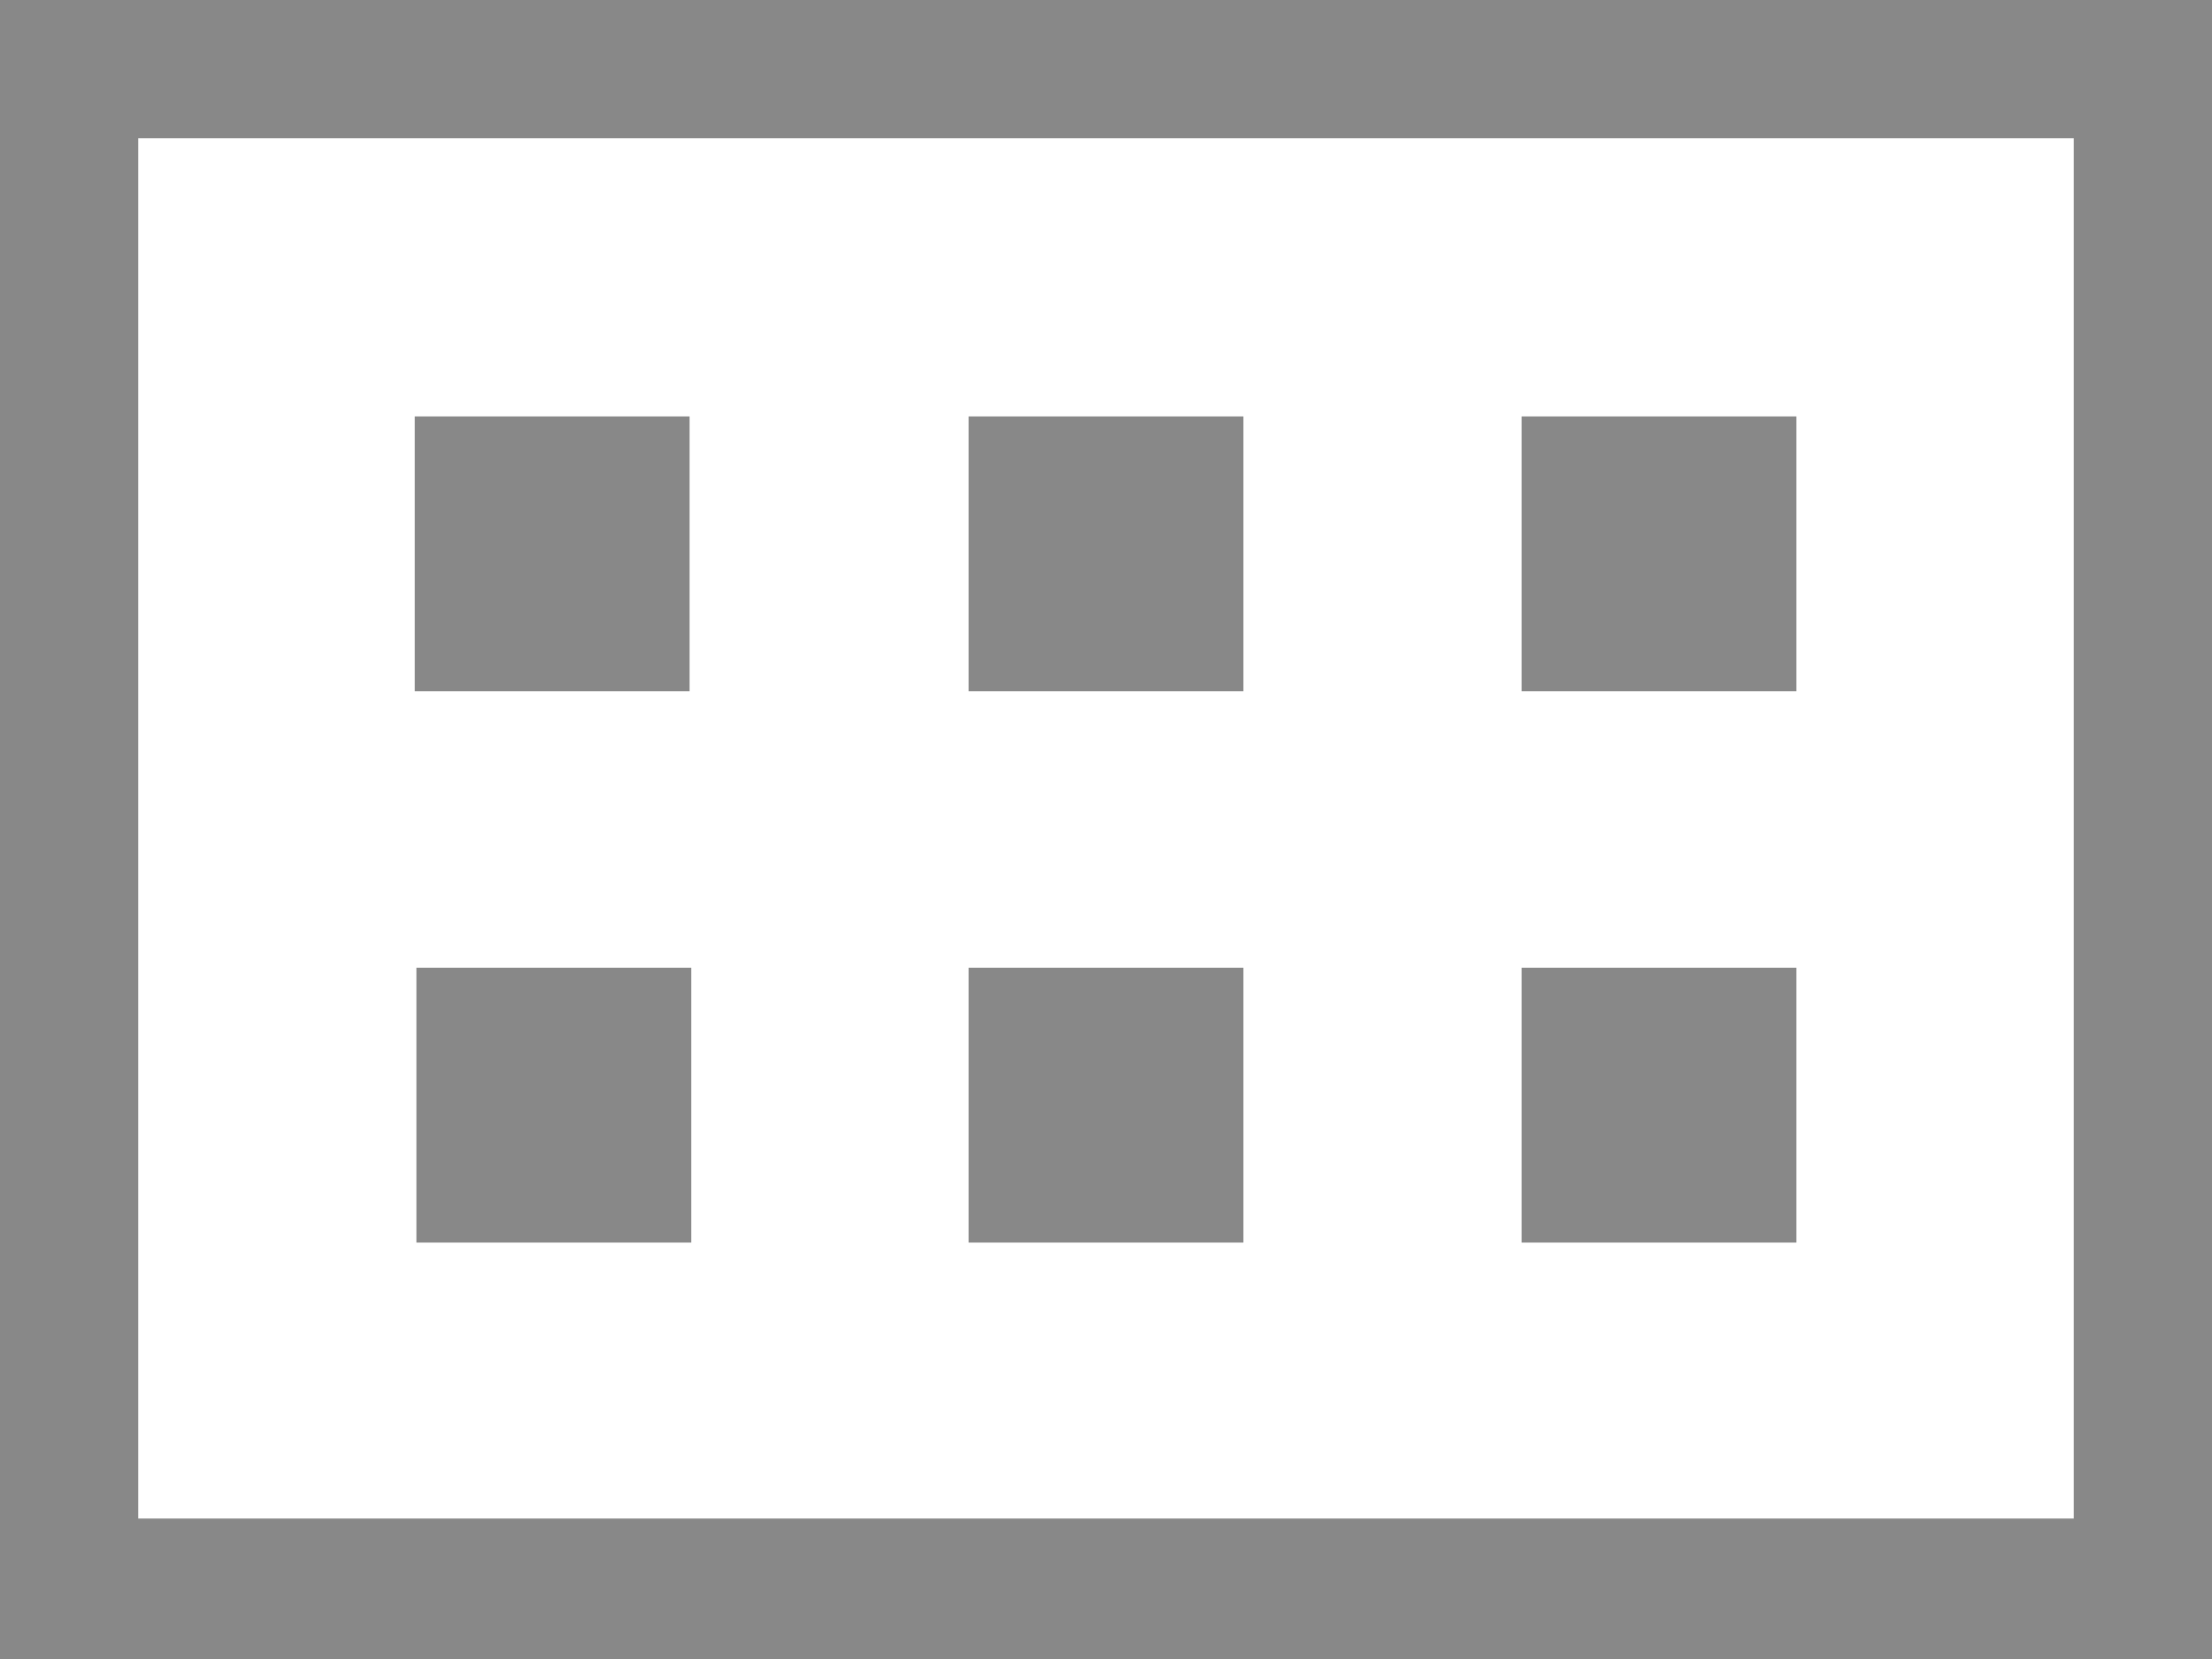 <?xml version="1.0" encoding="utf-8"?>
<!-- Generator: Adobe Illustrator 15.1.0, SVG Export Plug-In . SVG Version: 6.00 Build 0)  -->
<!DOCTYPE svg PUBLIC "-//W3C//DTD SVG 1.1//EN" "http://www.w3.org/Graphics/SVG/1.1/DTD/svg11.dtd">
<svg version="1.1" id="Layer_1" xmlns="http://www.w3.org/2000/svg" xmlns:xlink="http://www.w3.org/1999/xlink" x="0px" y="0px"
	 width="16px" height="12px" viewBox="0 0 16 12" enable-background="new 0 0 16 12" xml:space="preserve">
<rect x="3" y="3.012" fill="#888888" width="1.988" height="1.988"/>
<rect x="7.006" y="3.012" fill="#888888" width="1.988" height="1.988"/>
<rect x="11.006" y="3.012" fill="#888888" width="1.988" height="1.988"/>
<rect x="3.012" y="7" fill="#888888" width="1.988" height="1.988"/>
<rect x="7.006" y="7" fill="#888888" width="1.988" height="1.988"/>
<rect x="11.006" y="7" fill="#888888" width="1.988" height="1.988"/>
<path fill="#888888" d="M0,0v12h16V0H0z M15,10.984H1V1h14V10.984z"/>
</svg>
